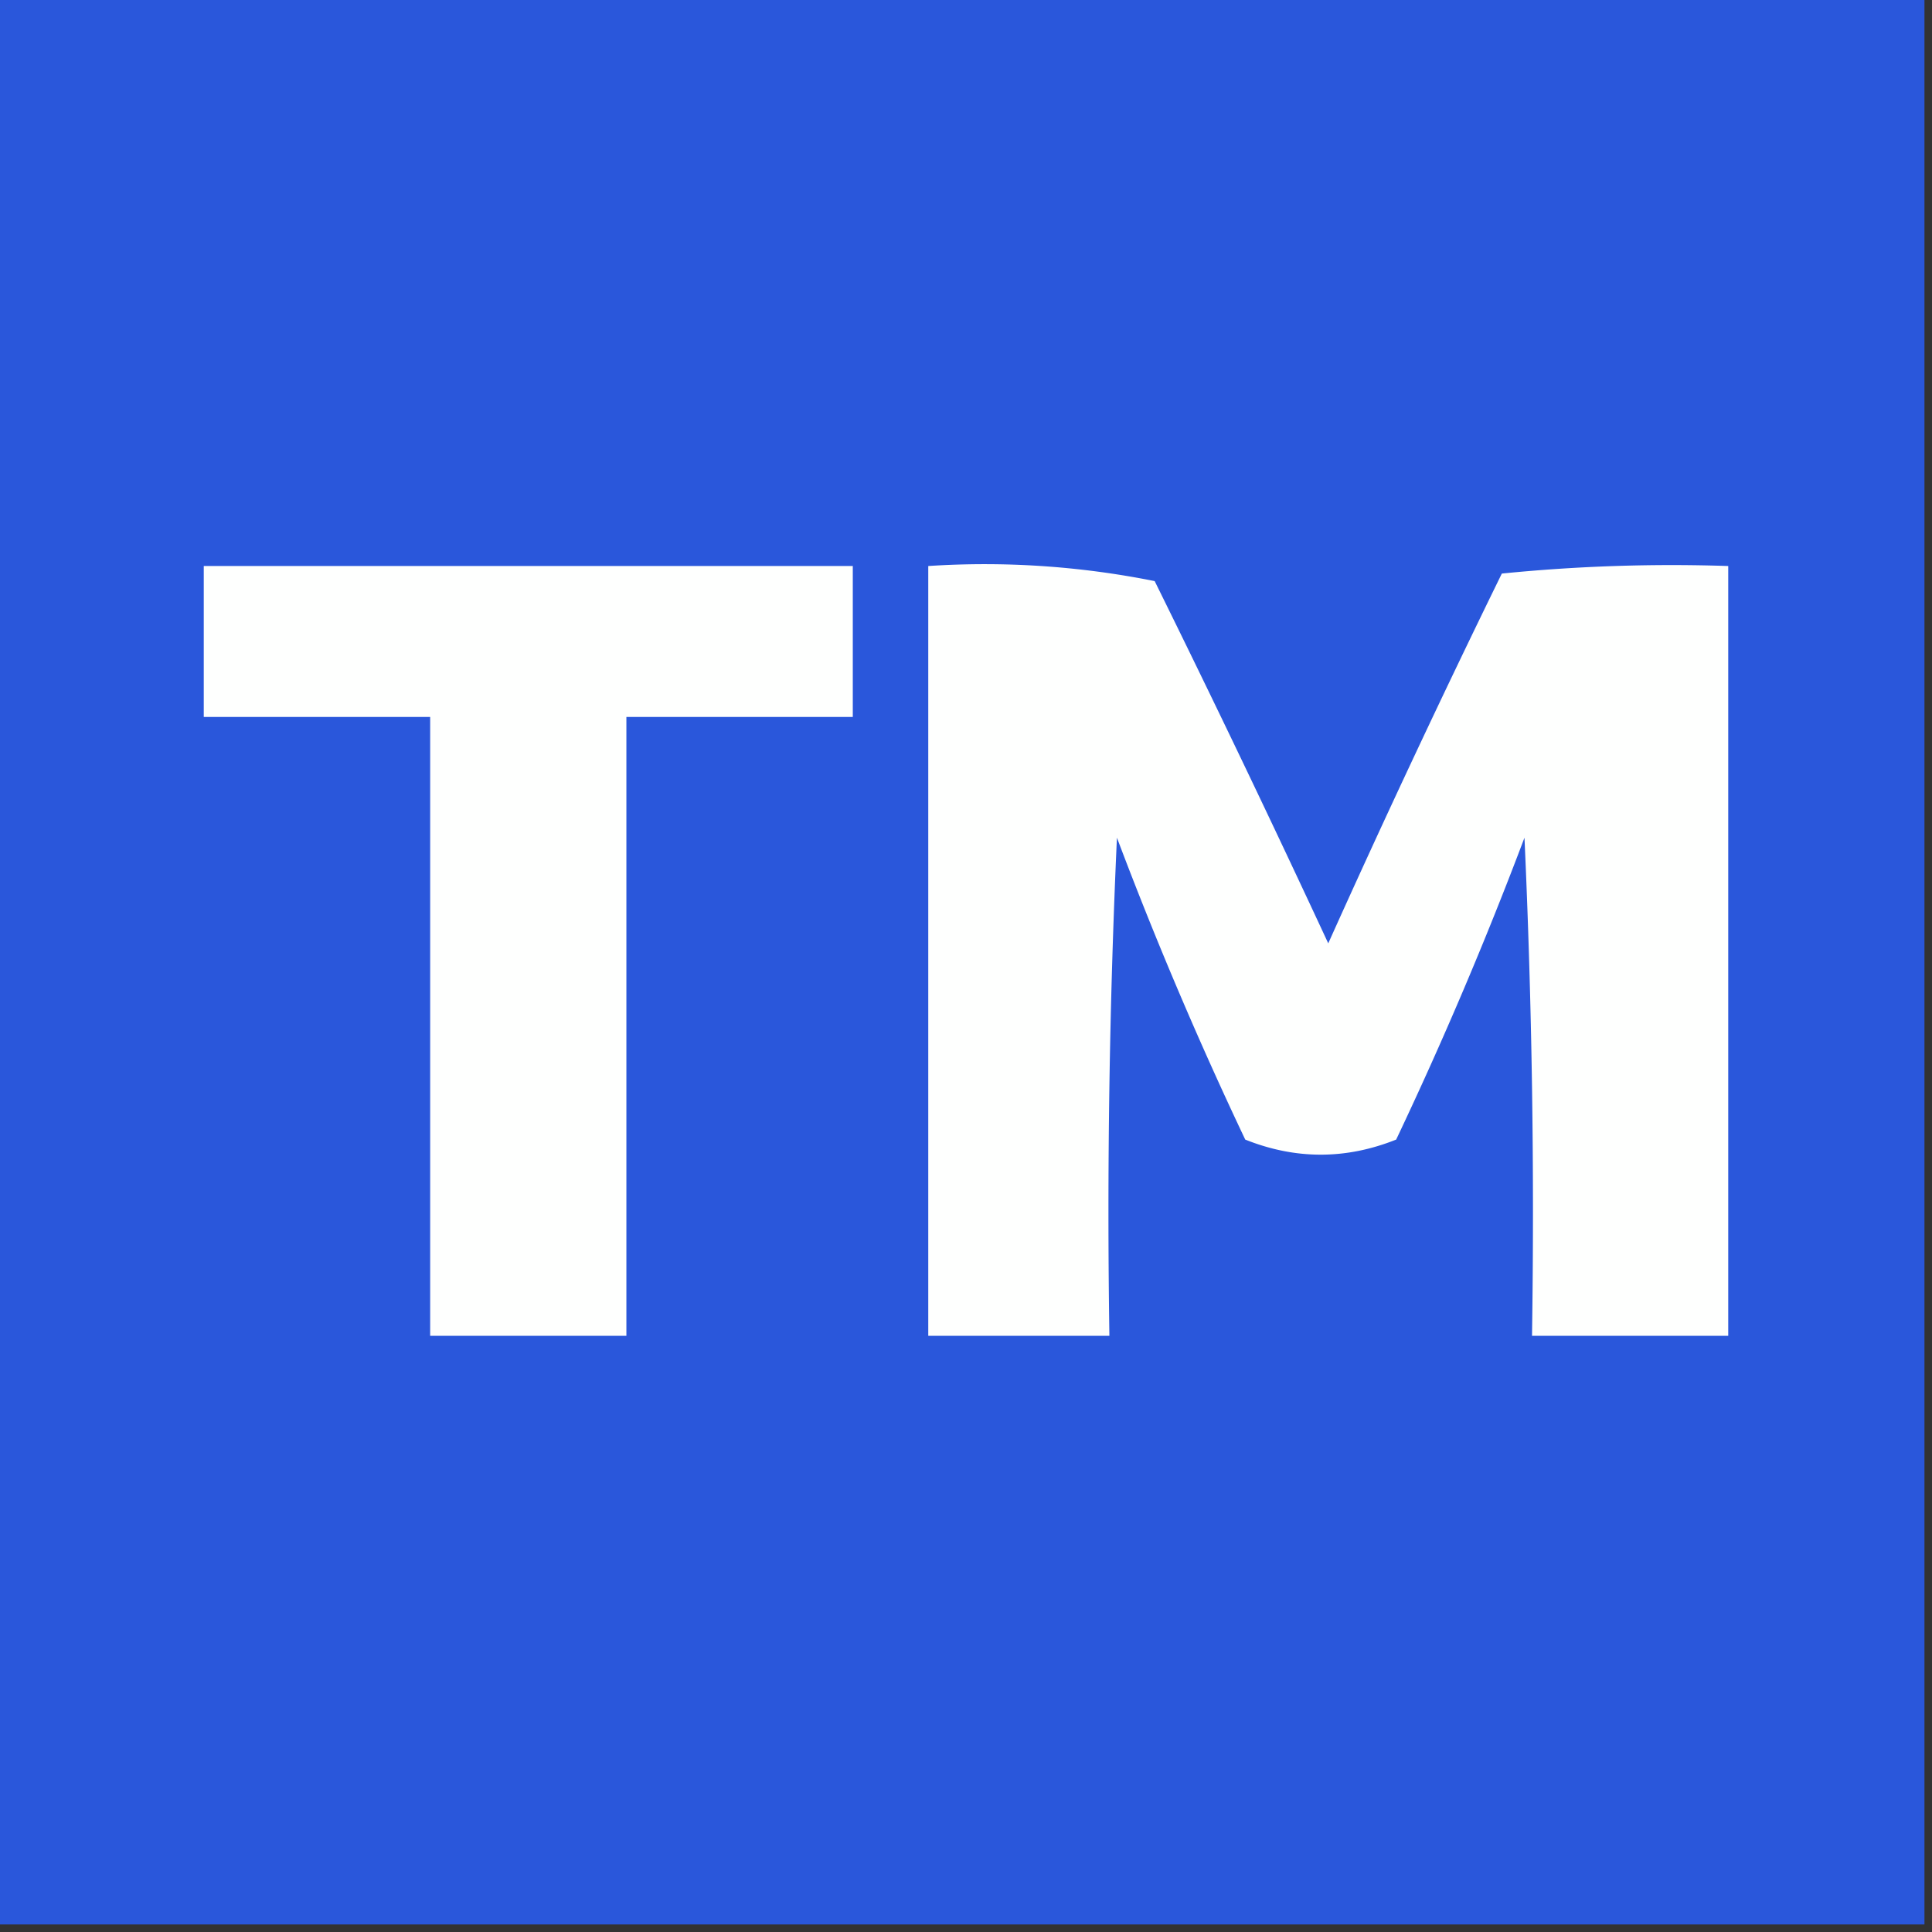 <svg xmlns="http://www.w3.org/2000/svg" width="128" height="128" style="shape-rendering:geometricPrecision;text-rendering:geometricPrecision;image-rendering:optimizeQuality;fill-rule:evenodd;clip-rule:evenodd"><rect width="100%" height="100%" fill="#333333" stroke="none"/><path style="opacity:1" fill="#2a57db" d="M-.5-.5h128v128H-.5V-.5z"/><path style="opacity:1" fill="#fefffe" d="M13.5 37.5h43v10h-15v41h-13v-41h-15v-10zM61.5 37.5a57.124 57.124 0 0 1 15 1c3.93 7.957 7.763 15.957 11.5 24A822.48 822.48 0 0 1 99.5 38c4.989-.5 9.989-.666 15-.5v51h-13c.167-11.005 0-22.005-.5-33a263.458 263.458 0 0 1-8.5 20c-3.333 1.333-6.667 1.333-10 0a263.458 263.458 0 0 1-8.5-20 544.988 544.988 0 0 0-.5 33h-12v-51z"/></svg>
